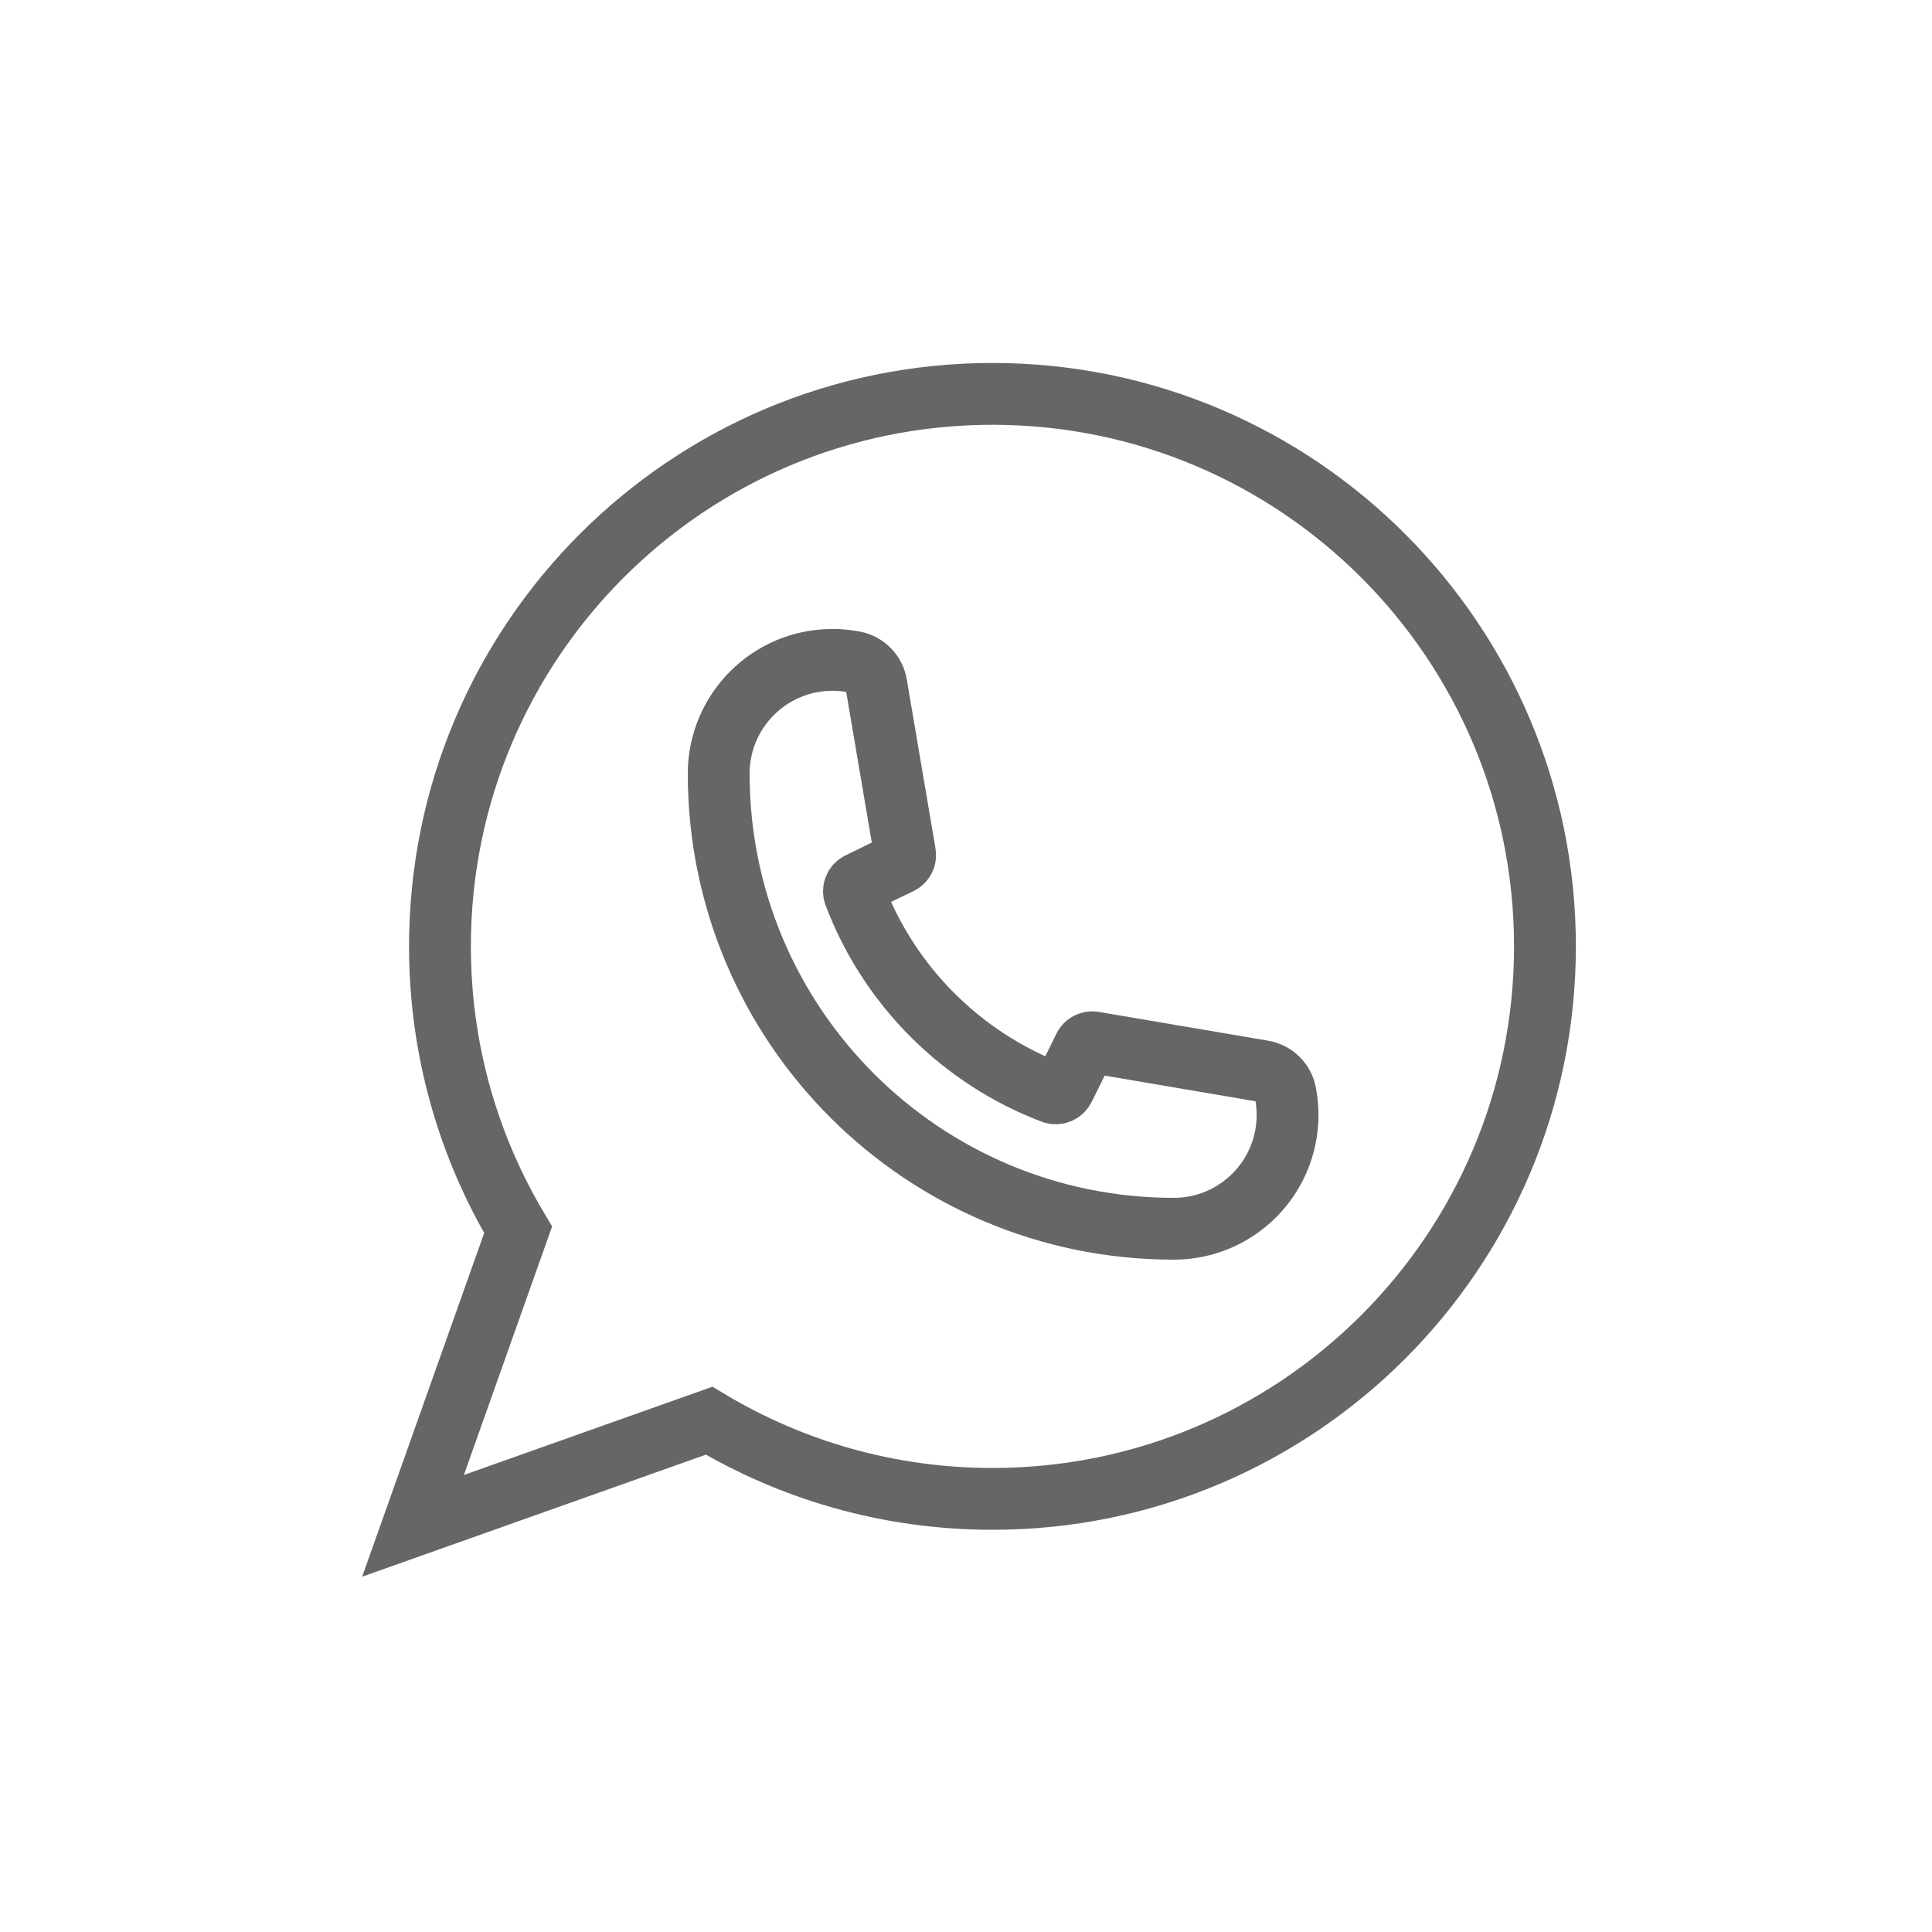 <?xml version="1.0" encoding="utf-8"?>
<!-- Generator: Adobe Illustrator 16.0.3, SVG Export Plug-In . SVG Version: 6.00 Build 0)  -->
<!DOCTYPE svg PUBLIC "-//W3C//DTD SVG 1.1//EN" "http://www.w3.org/Graphics/SVG/1.1/DTD/svg11.dtd">
<svg version="1.1" id="Layer_1" xmlns="http://www.w3.org/2000/svg" xmlns:xlink="http://www.w3.org/1999/xlink" x="0px" y="0px"
	 width="250px" height="250px" viewBox="0 0 250 250" enable-background="new 0 0 250 250" xml:space="preserve">
<path fill="none" stroke="#666666" stroke-width="8" stroke-miterlimit="10" d="M53.444,197.443l13.601-38.311
	c-6.417-10.725-10.114-23.262-10.114-36.671c0-39.478,32.015-71.493,71.493-71.493c39.479,0,71.493,32.016,71.493,71.494
	c0,39.479-32.017,71.493-71.493,71.493c-13.41,0-25.947-3.697-36.67-10.114L53.444,197.443z"/>
<path fill="none" stroke="#666666" stroke-width="8" stroke-miterlimit="10" d="M166.609,144.277
	c0,8.133-6.588,14.723-14.721,14.723C119.364,159,93,132.636,93,100.111c0-8.133,6.589-14.722,14.723-14.722
	c0.83,0,1.648,0.071,2.443,0.206c0.125,0.02,0.25,0.042,0.375,0.065c1.463,0.278,2.599,1.44,2.849,2.908l3.719,21.887
	c0.088,0.515-0.174,1.026-0.644,1.255c0,0-3.564,1.708-5.307,2.57c-0.539,0.265-0.795,0.896-0.583,1.458
	c2.235,5.914,5.702,11.218,10.085,15.602c4.369,4.368,9.656,7.831,15.546,10.064c0.558,0.212,1.188-0.039,1.458-0.571
	c0.882-1.733,2.622-5.312,2.622-5.312c0.231-0.463,0.737-0.721,1.25-0.633l21.896,3.721c1.469,0.25,2.631,1.386,2.907,2.849
	c0.022,0.124,0.046,0.249,0.065,0.375C166.541,142.629,166.609,143.447,166.609,144.277z"/>
</svg>

